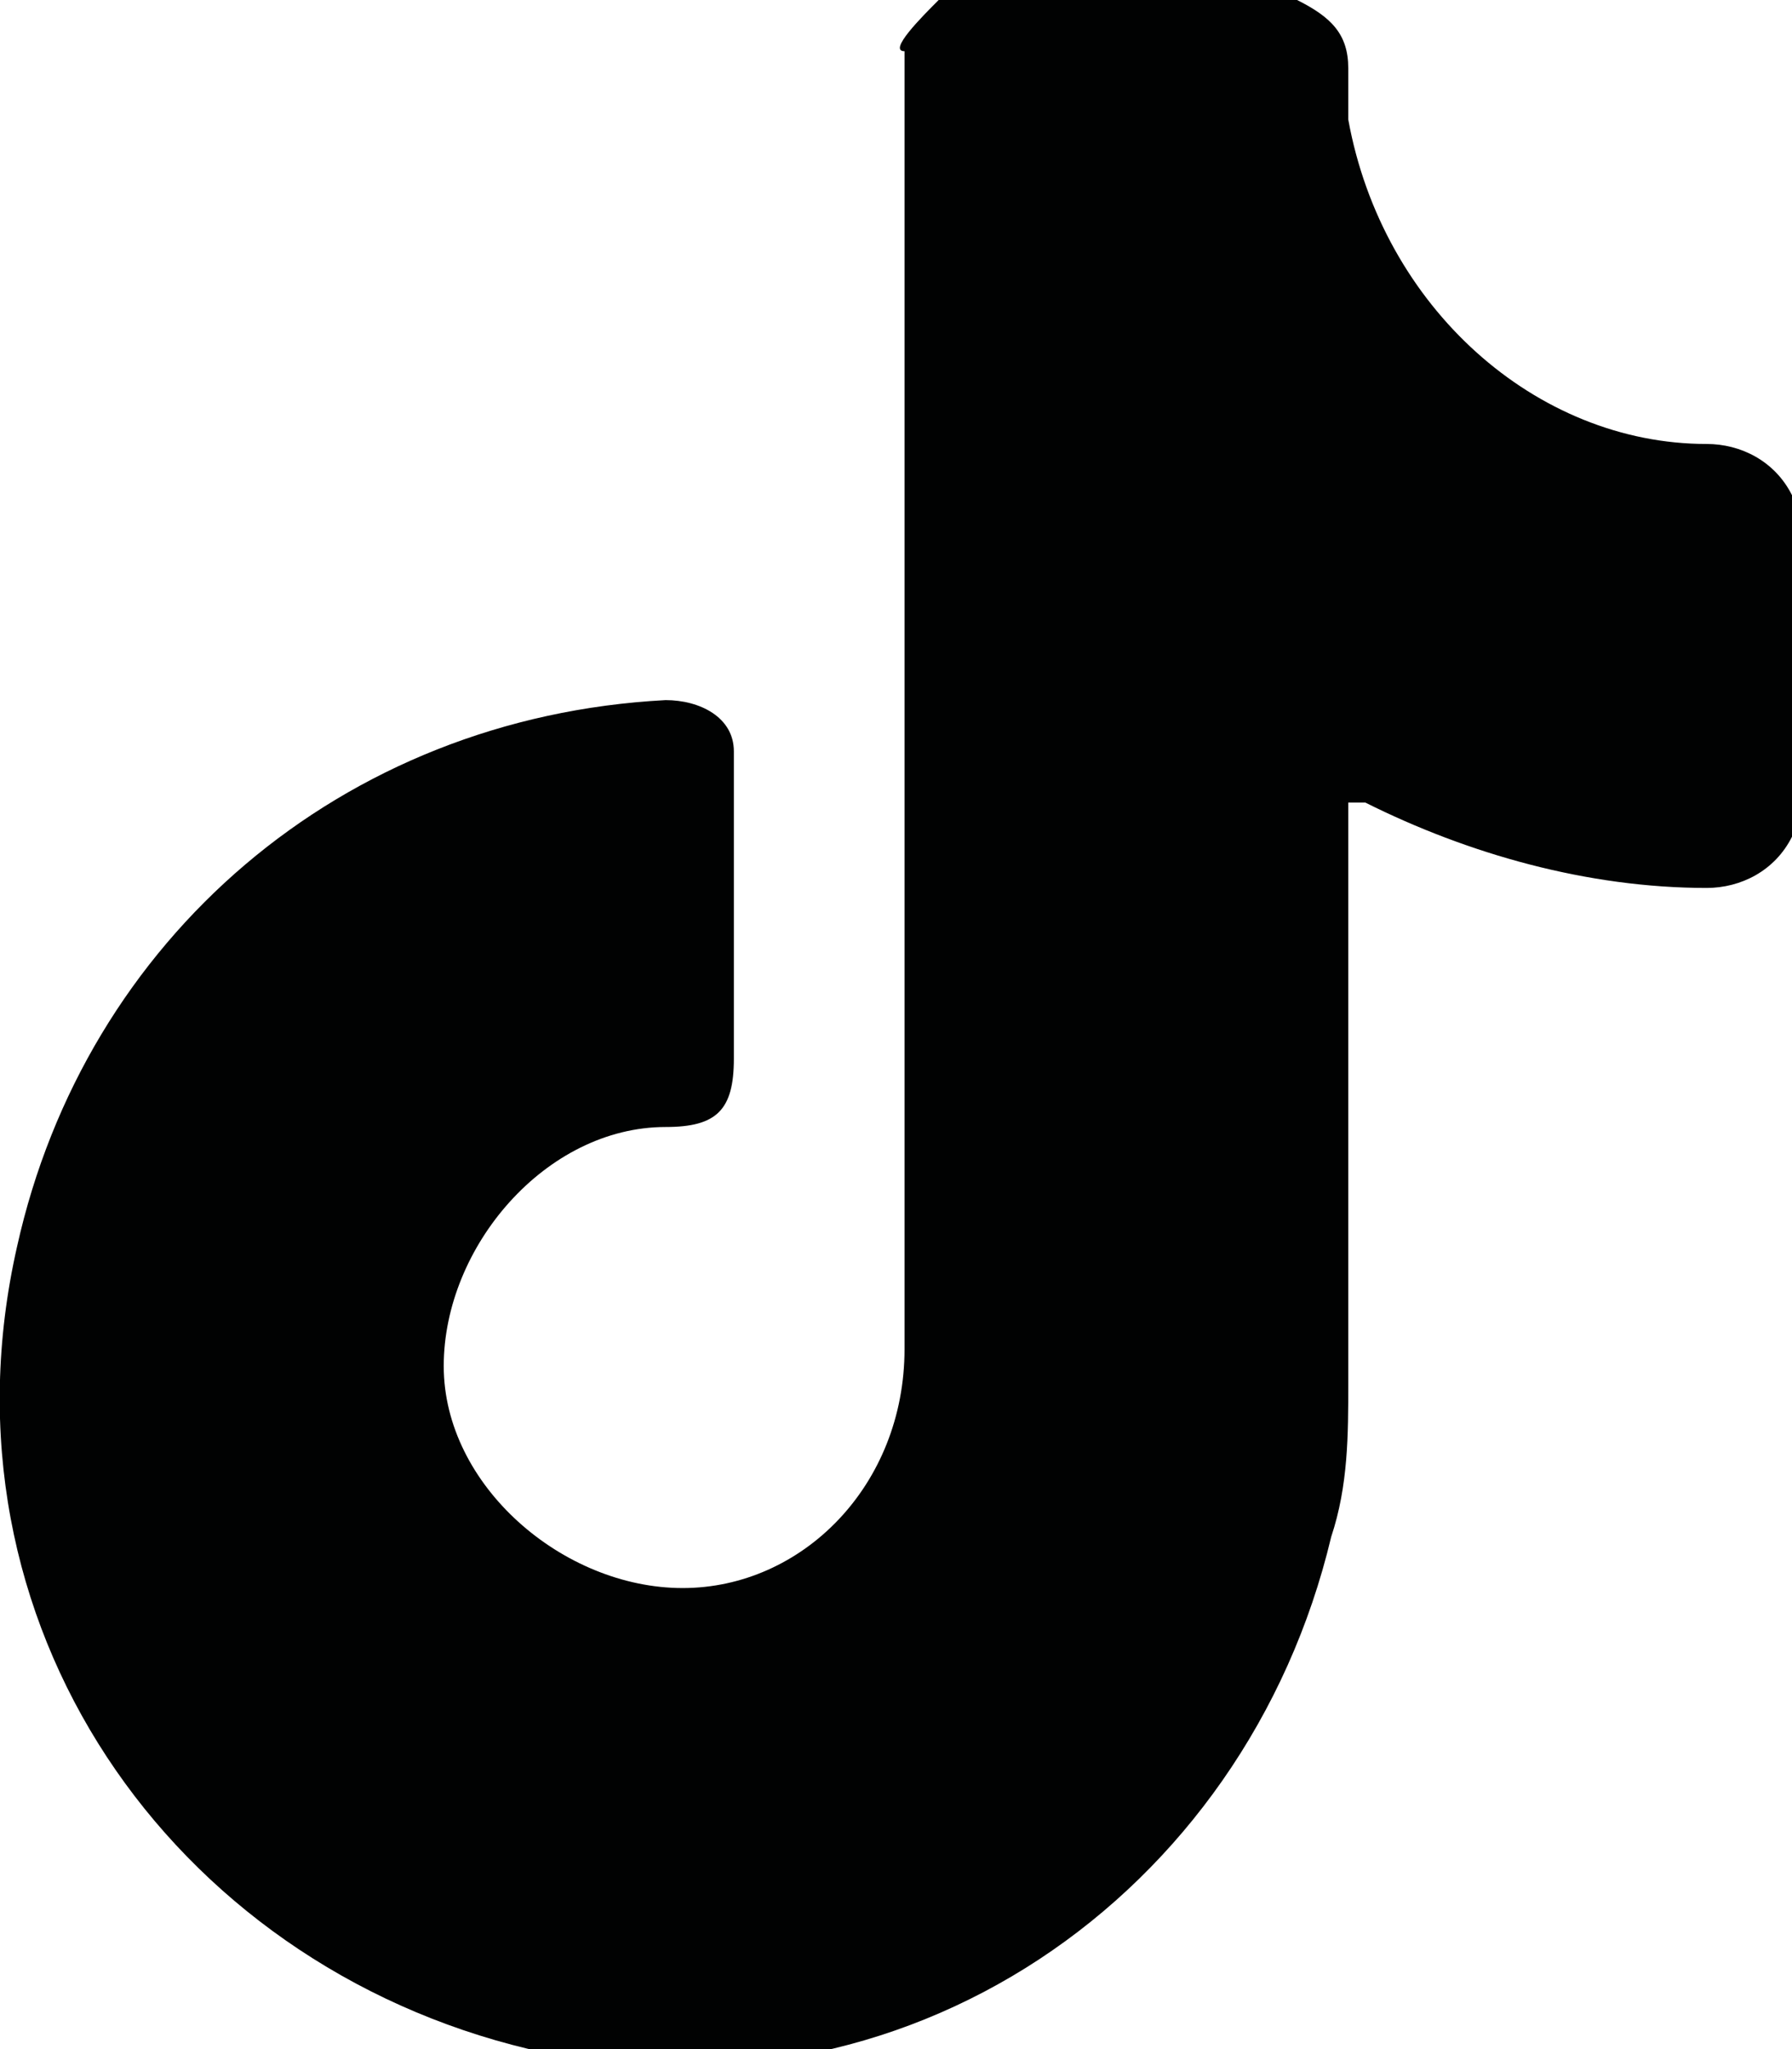 <?xml version="1.0" encoding="utf-8"?>
<!-- Generator: Adobe Illustrator 26.5.0, SVG Export Plug-In . SVG Version: 6.00 Build 0)  -->
<svg version="1.1" id="Layer_1" xmlns="http://www.w3.org/2000/svg" xmlns:xlink="http://www.w3.org/1999/xlink" x="0px" y="0px"
	 viewBox="0 0 10.5 12" style="enable-background:new 0 0 10.5 12;" xml:space="preserve">
<style type="text/css">
	.st0{fill:#010202;}
</style>
<path id="Path_313" class="st0" d="M5.5,0h2.1c0.2,0.1,0.3,0.2,0.3,0.4c0,0.1,0,0.2,0,0.3C8.1,1.8,9,2.6,10,2.6
	c0.2,0,0.4,0.1,0.5,0.3v2c-0.1,0.2-0.3,0.3-0.5,0.3C9.3,5.2,8.6,5,8,4.7c0,0-0.1,0-0.1,0v0.2c0,1.1,0,2.1,0,3.2c0,0.3,0,0.6-0.1,0.9
	c-0.5,2.1-2.5,3.5-4.7,3c-2.1-0.5-3.5-2.5-3-4.7C0.5,5.5,2,4.2,3.9,4.1c0.2,0,0.4,0.1,0.4,0.3c0,0,0,0.1,0,0.1c0,0.6,0,1.2,0,1.7
	c0,0.3-0.1,0.4-0.4,0.4c-0.7,0-1.3,0.7-1.3,1.4c0,0.7,0.7,1.3,1.4,1.3c0.7,0,1.3-0.6,1.3-1.4c0-2.5,0-5.1,0-7.6
	C5.2,0.3,5.4,0.1,5.5,0z"/>
</svg>

